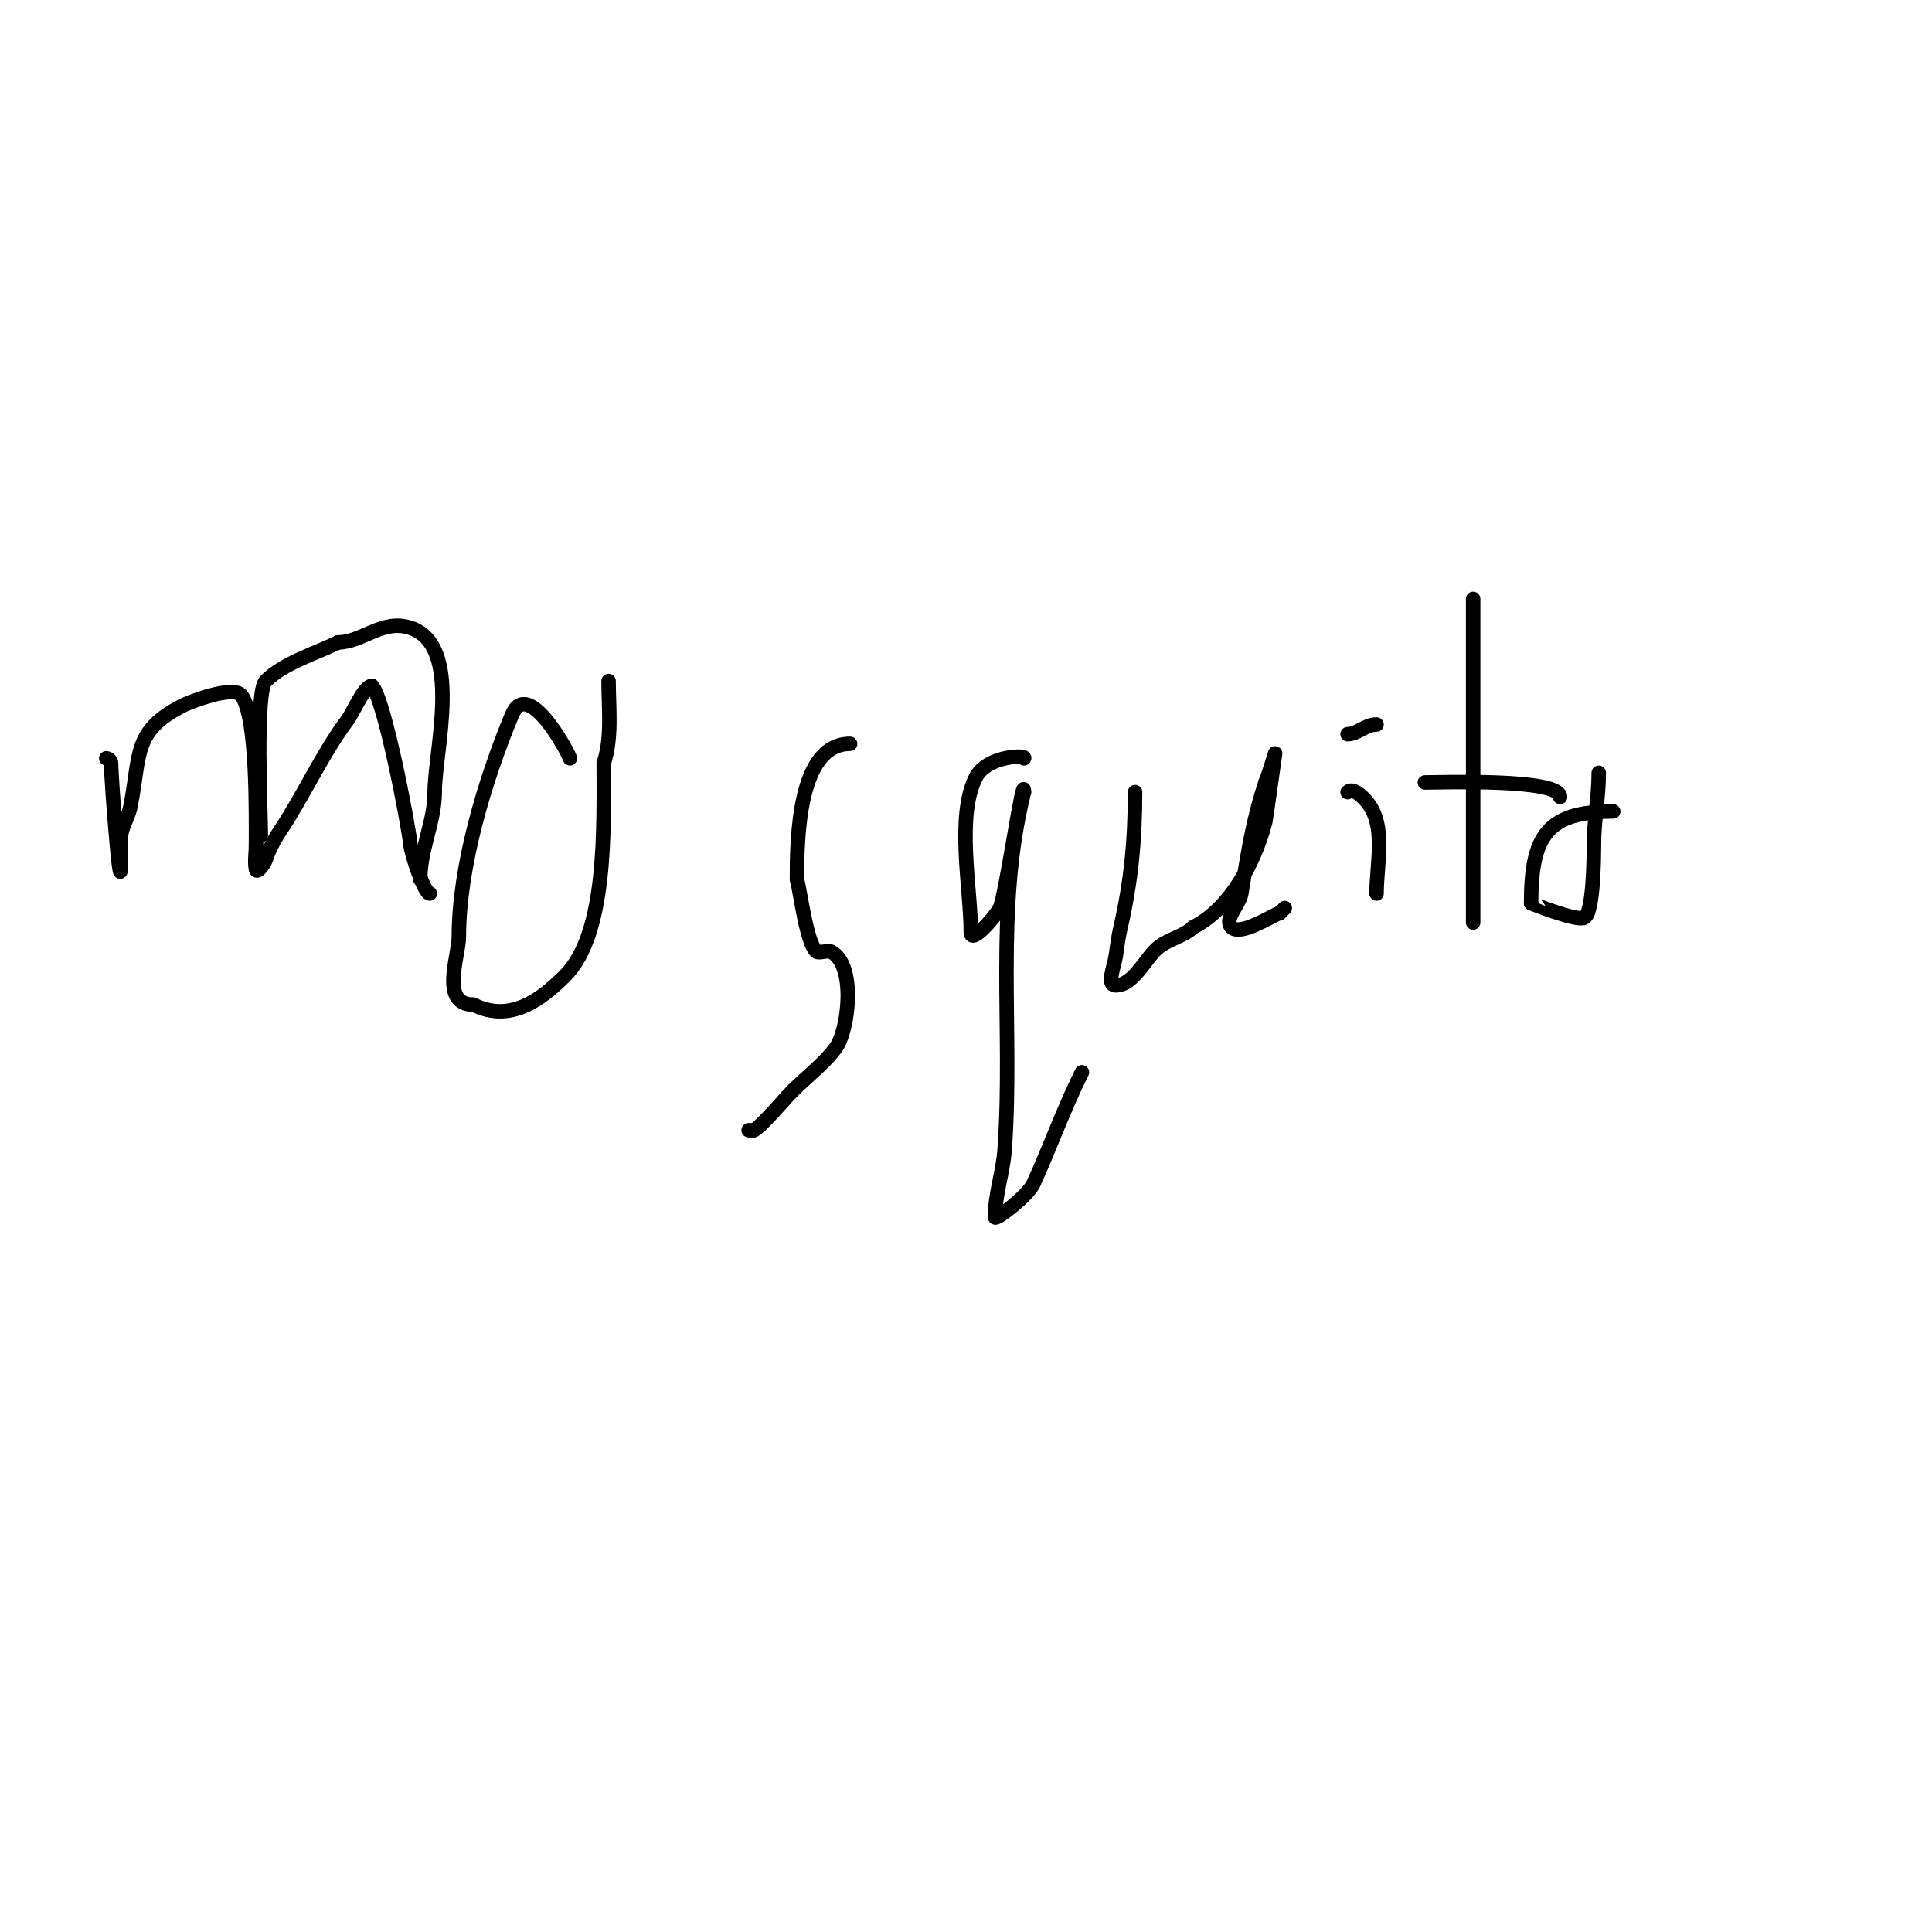 <svg viewBox='0 0 400 400' version='1.1' xmlns='http://www.w3.org/2000/svg' xmlns:xlink='http://www.w3.org/1999/xlink'><g fill='none' stroke='#000000' stroke-width='3' stroke-linecap='round' stroke-linejoin='round'><path d='M22,157c0.471,0 1,0.529 1,1c0,3.487 2,28.73 2,21c0,-1.667 0,-3.333 0,-5'/><path d='M25,174c0,-2.9 1.458,-4.29 2,-7c2.154,-10.77 0.422,-15.711 11,-21c1.295,-0.647 10.344,-4.208 12,-2c3.303,4.405 3,24.816 3,31'/><path d='M53,175c0,1.667 -0.327,3.366 0,5c0.185,0.924 1.702,-1.106 2,-2c0.707,-2.121 1.76,-4.139 3,-6c4.863,-7.294 8.741,-15.988 14,-23c1.104,-1.472 3.375,-7 5,-7'/><path d='M77,142c2.543,2.543 7.475,28.275 8,33c0.216,1.941 2.839,10 4,10'/><path d='M118,157c-0.521,-1.564 -8.758,-16.781 -12,-9c-5.702,13.685 -11,31.513 -11,46c0,3.934 -3.976,14 3,14'/><path d='M98,208c7.684,3.842 14.072,-1.072 19,-6c8.724,-8.724 8,-30.774 8,-44'/><path d='M125,158c1.768,-5.303 1,-11.42 1,-17'/><path d='M176,154c-10.743,0 -11,19.547 -11,28'/><path d='M165,182c0.776,3.102 1.956,12.956 4,15c0.462,0.462 2.396,-0.302 3,0c5.368,2.684 3.679,16.428 1,20c-2.828,3.771 -6.829,6.512 -10,10c-0.1,0.11 -6.088,7 -7,7'/><path d='M156,234l-1,0'/><path d='M212,157c0.72,-0.72 -7.675,-0.65 -10,4c-4.061,8.122 -1,23.035 -1,32'/><path d='M201,193c0,2.733 5.193,-3.385 6,-5c1.21,-2.421 5,-28.832 5,-24'/><path d='M212,164c-6.114,24.455 -2.211,48.961 -4,74c-0.336,4.702 -2,9.286 -2,14c0,0.785 6.81,-4.382 8,-7c3.446,-7.581 6.287,-15.573 10,-23'/><path d='M235,164c0,9.776 -0.799,18.464 -3,28c-0.456,1.976 -0.713,3.993 -1,6c-0.283,1.98 -2,6 0,6c3.823,0 6.328,-5.996 9,-8c2.148,-1.611 5.249,-2.249 7,-4'/><path d='M247,192c7.821,-3.911 12.963,-13.852 15,-22c0.079,-0.316 2,-14 2,-14c0,0 -1.595,5.191 -2,6'/><path d='M262,162c-2.72,8.161 -3.674,15.043 -5,23c-0.399,2.394 -3.716,5.284 -2,7c1.839,1.839 8.347,-2.449 10,-3'/><path d='M265,189l1,-1'/><path d='M279,164c1.054,-1.054 3.046,0.855 4,2c4.072,4.886 2,12.871 2,19'/><path d='M285,150c-2.369,0 -3.943,2 -6,2'/><path d='M305,124c0,22.333 0,44.667 0,67'/><path d='M323,165c0,-3.889 -24.805,-3 -28,-3'/><path d='M334,168c-13.597,0 -17,4.945 -17,19'/><path d='M317,187c0,0.021 9.421,3.79 11,3c1.907,-0.953 2,-12.371 2,-15'/><path d='M330,175c0,-5.213 1,-9.768 1,-15'/><path d='M54,173c0,-4.593 -1.201,-29.799 1,-32c3.799,-3.799 10.43,-5.715 15,-8'/><path d='M70,133c4.989,0 9.214,-4.929 15,-3c10.932,3.644 5,25.409 5,34'/><path d='M90,164c0,6.145 -3,11.751 -3,18'/></g>
</svg>